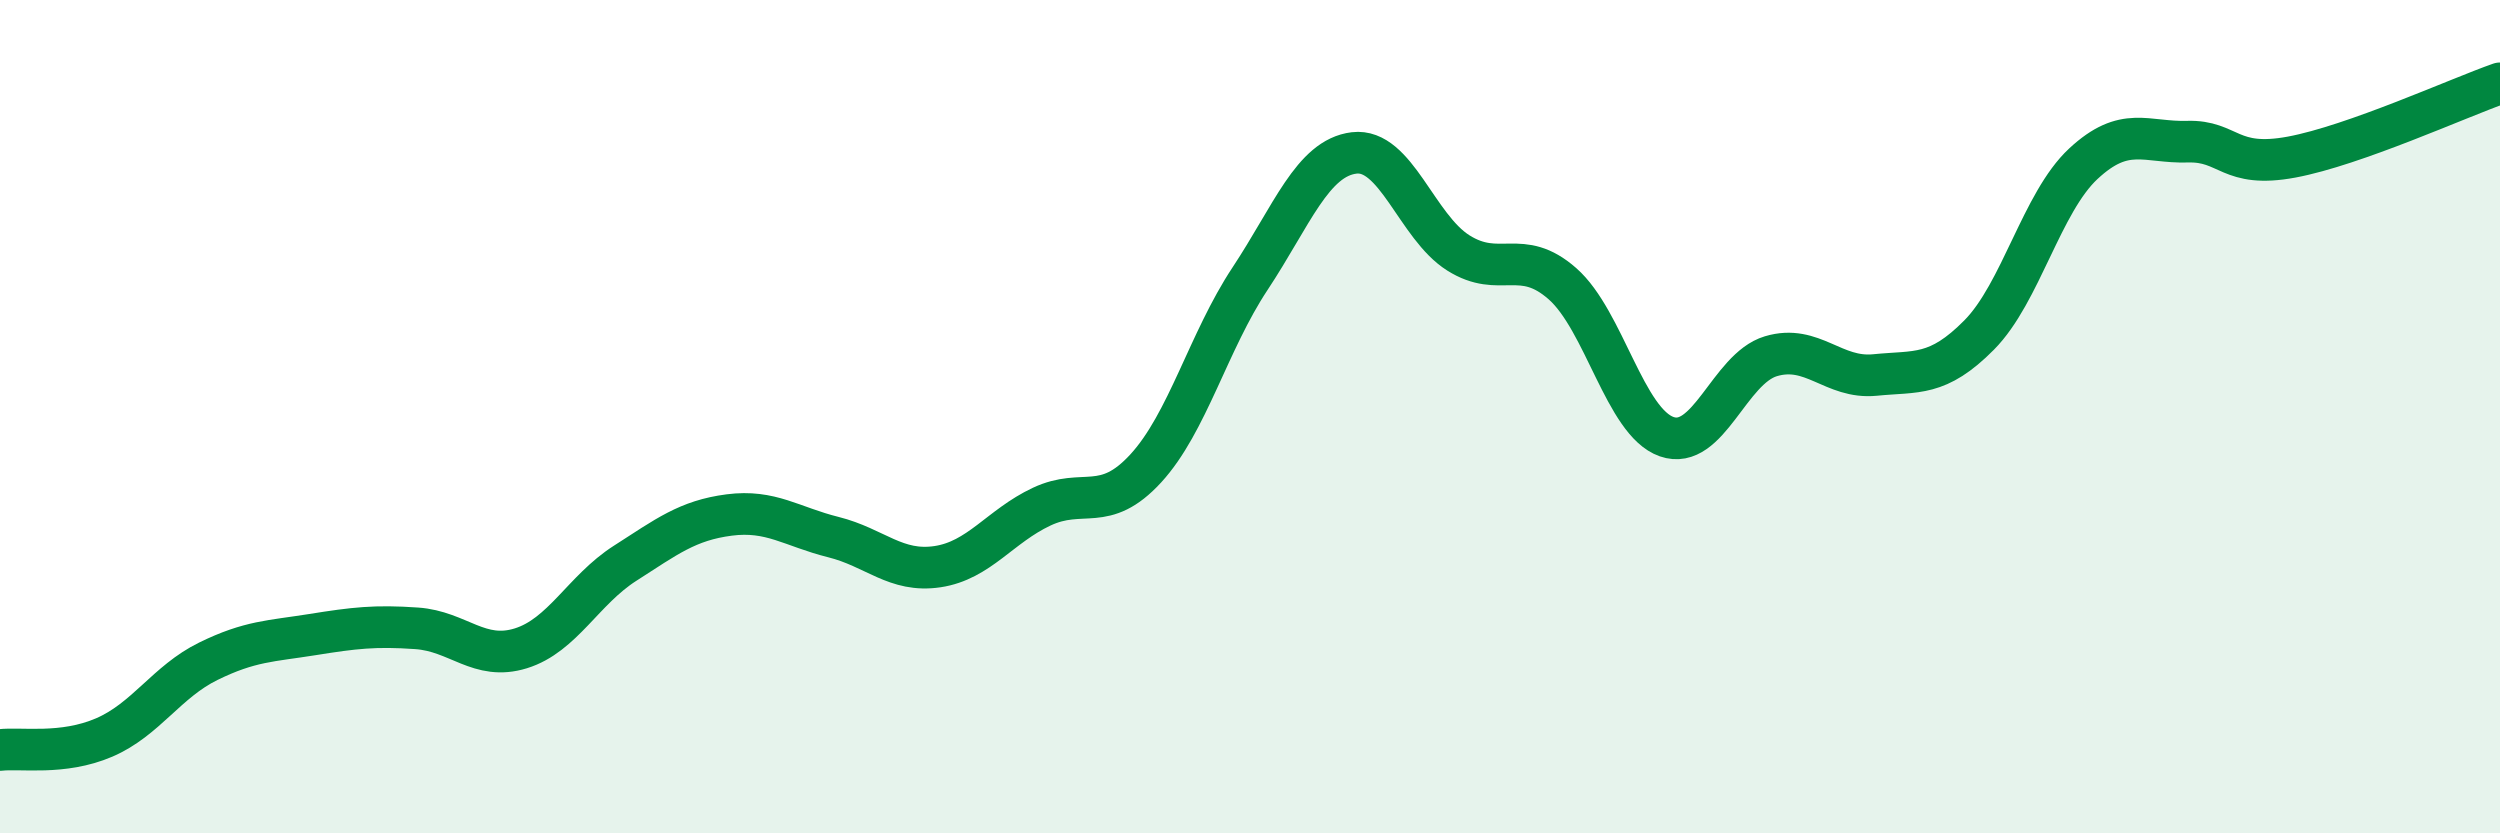 
    <svg width="60" height="20" viewBox="0 0 60 20" xmlns="http://www.w3.org/2000/svg">
      <path
        d="M 0,18 C 0.5,17.94 1.5,18.13 2.5,17.7 C 3.5,17.27 4,16.36 5,15.87 C 6,15.38 6.5,15.39 7.5,15.23 C 8.5,15.07 9,15.01 10,15.08 C 11,15.15 11.5,15.87 12.5,15.56 C 13.5,15.25 14,14.16 15,13.52 C 16,12.88 16.5,12.49 17.5,12.36 C 18.5,12.23 19,12.64 20,12.89 C 21,13.14 21.5,13.75 22.5,13.6 C 23.5,13.45 24,12.63 25,12.16 C 26,11.69 26.5,12.33 27.5,11.24 C 28.5,10.15 29,8.2 30,6.69 C 31,5.18 31.5,3.79 32.5,3.67 C 33.5,3.55 34,5.44 35,6.07 C 36,6.7 36.5,5.93 37.5,6.81 C 38.5,7.69 39,10.13 40,10.48 C 41,10.83 41.5,8.85 42.5,8.55 C 43.5,8.25 44,9.1 45,9 C 46,8.9 46.5,9.05 47.5,8.04 C 48.5,7.03 49,4.86 50,3.93 C 51,3 51.5,3.43 52.5,3.4 C 53.5,3.37 53.5,4.05 55,3.77 C 56.5,3.49 59,2.35 60,2L60 20L0 20Z"
        fill="#008740"
        opacity="0.1"
        stroke-linecap="round"
        stroke-linejoin="round"
      />
      <path
        d="M 0,18 C 0.5,17.94 1.5,18.13 2.5,17.7 C 3.5,17.27 4,16.36 5,15.87 C 6,15.38 6.5,15.39 7.5,15.23 C 8.5,15.07 9,15.01 10,15.08 C 11,15.15 11.5,15.87 12.5,15.56 C 13.5,15.25 14,14.16 15,13.52 C 16,12.88 16.5,12.49 17.5,12.36 C 18.5,12.23 19,12.64 20,12.89 C 21,13.14 21.5,13.75 22.5,13.6 C 23.5,13.45 24,12.63 25,12.16 C 26,11.69 26.5,12.33 27.5,11.24 C 28.5,10.15 29,8.2 30,6.69 C 31,5.18 31.5,3.79 32.5,3.67 C 33.5,3.55 34,5.44 35,6.07 C 36,6.7 36.5,5.93 37.5,6.81 C 38.5,7.69 39,10.13 40,10.48 C 41,10.83 41.5,8.85 42.5,8.55 C 43.5,8.25 44,9.1 45,9 C 46,8.9 46.5,9.05 47.5,8.04 C 48.5,7.03 49,4.86 50,3.93 C 51,3 51.5,3.43 52.5,3.4 C 53.5,3.37 53.5,4.05 55,3.77 C 56.5,3.49 59,2.35 60,2"
        stroke="#008740"
        stroke-width="1"
        fill="none"
        stroke-linecap="round"
        stroke-linejoin="round"
      />
    </svg>
  